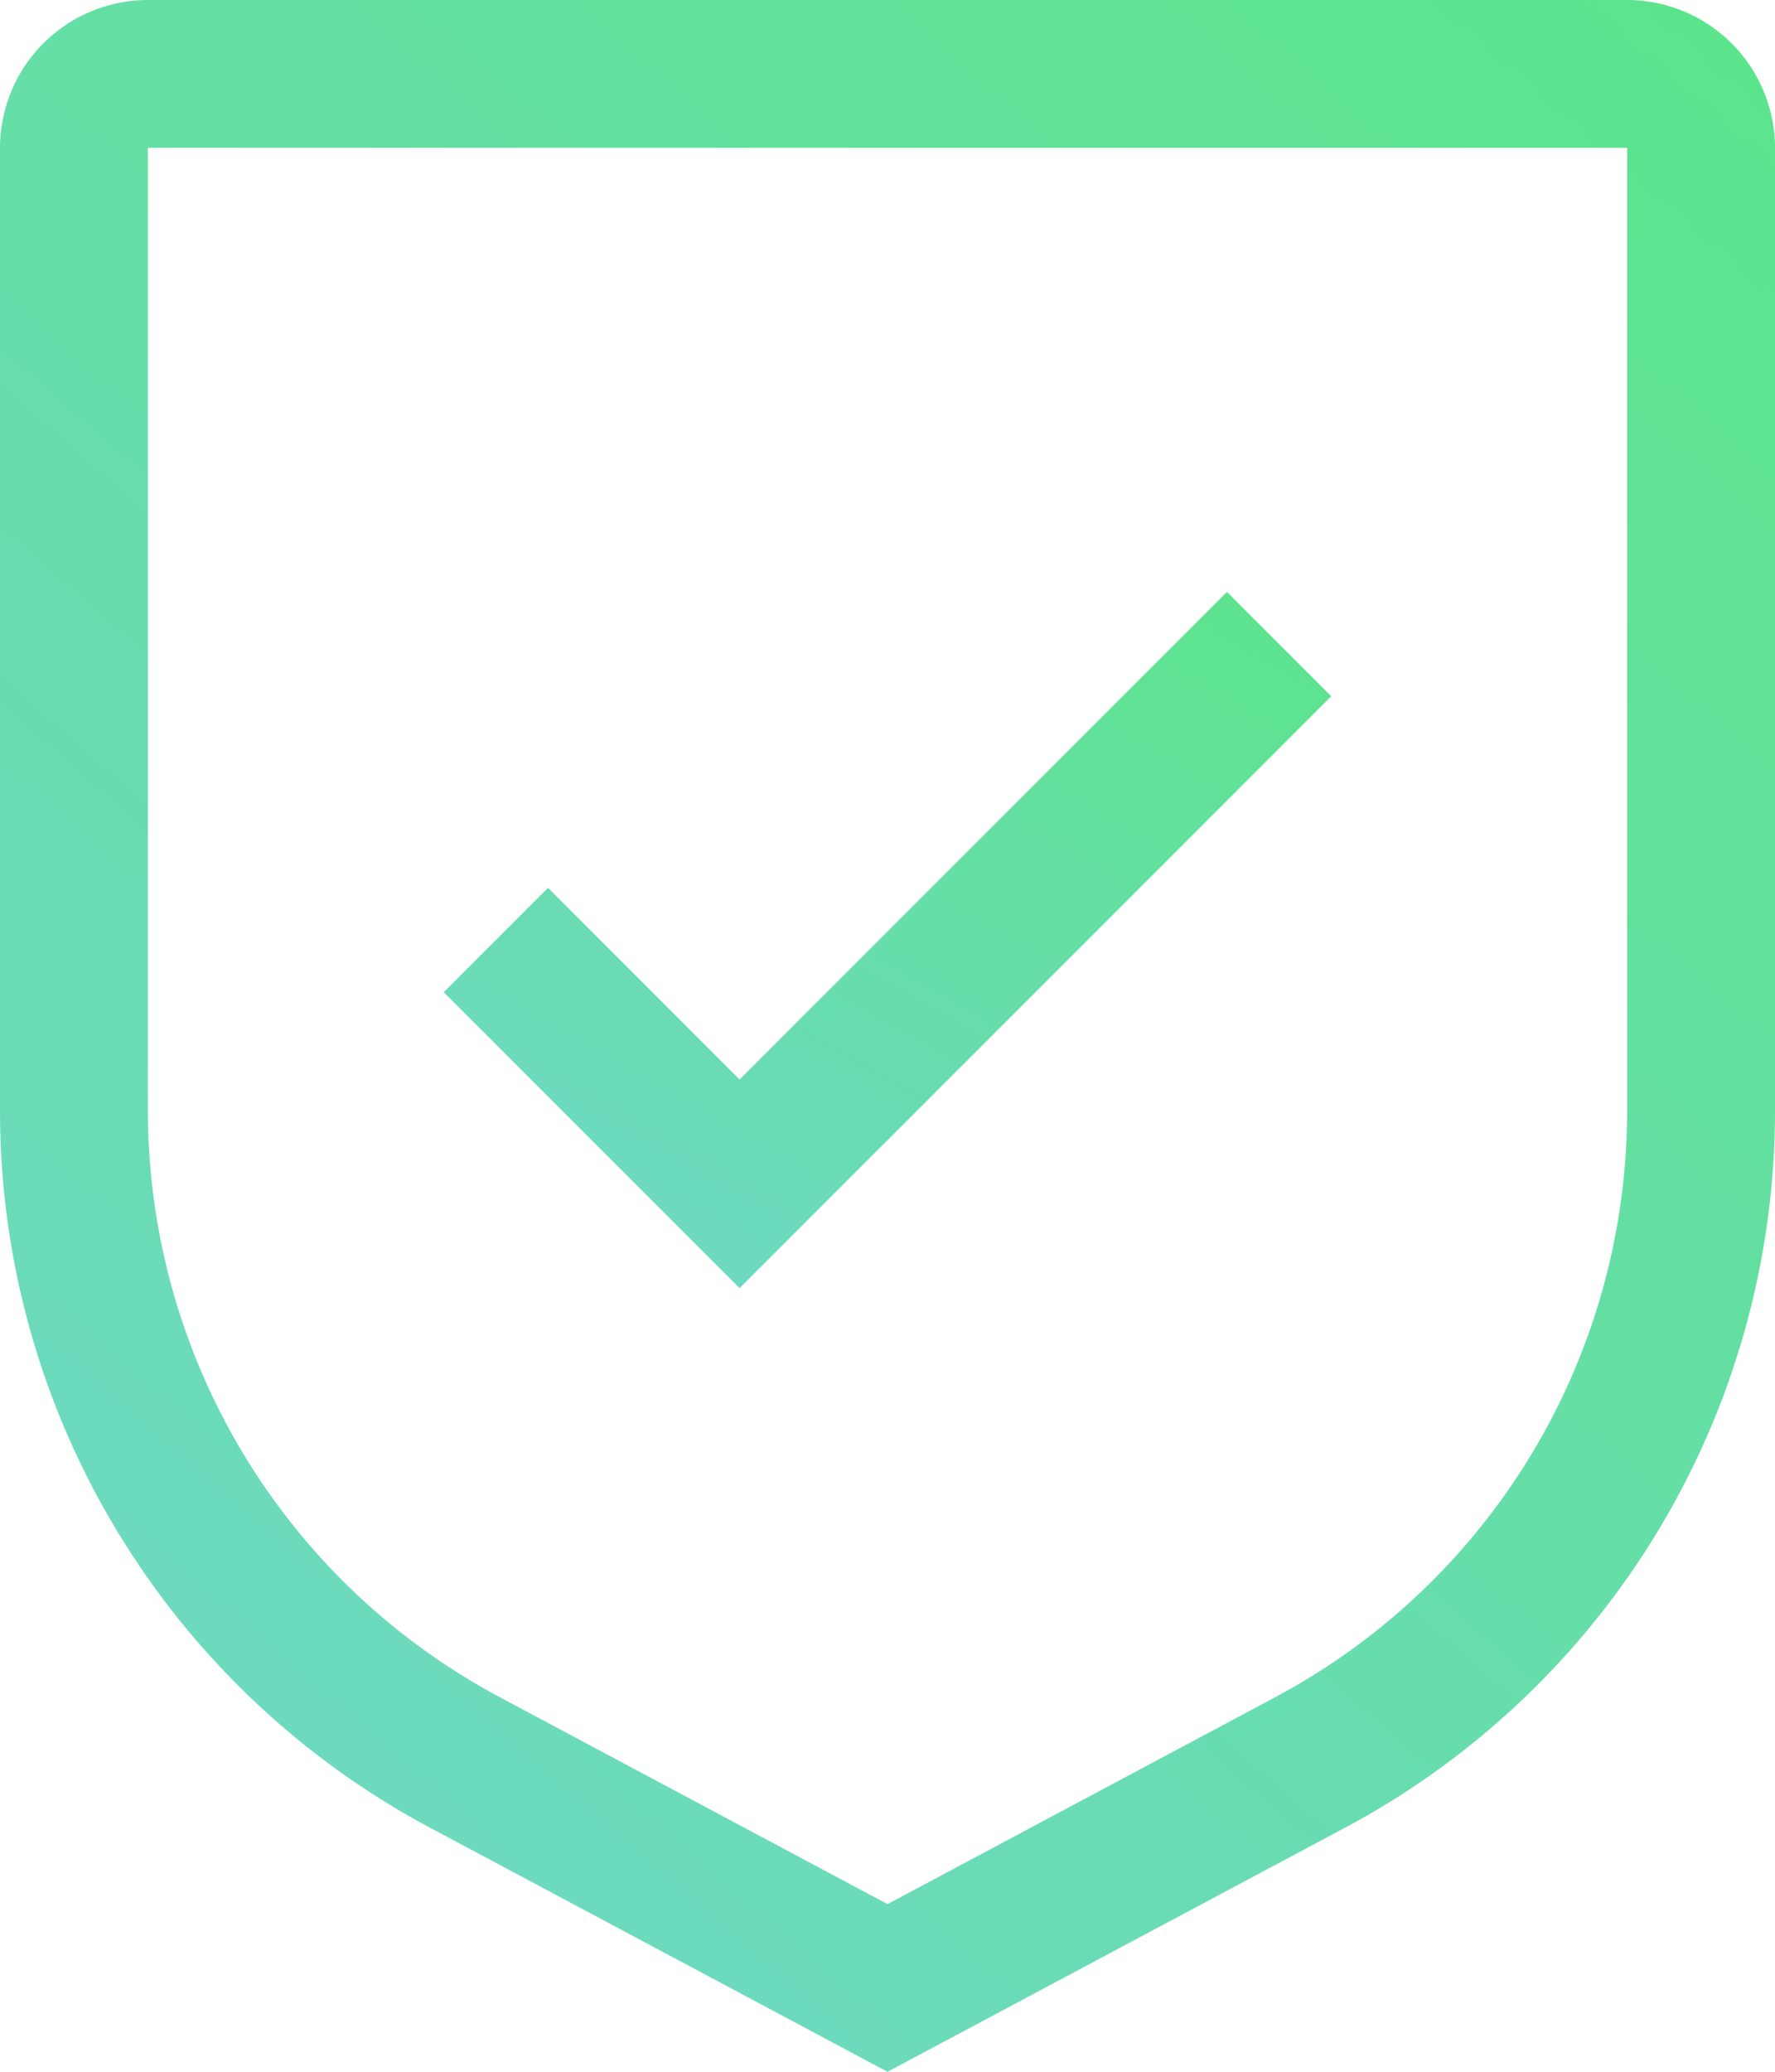 <svg xmlns="http://www.w3.org/2000/svg" xmlns:xlink="http://www.w3.org/1999/xlink" width="43.837" height="51.144" viewBox="0 0 43.837 51.144"><defs><linearGradient id="a" x1="1.498" y1="-0.86" x2="-0.418" y2="1.75" gradientUnits="objectBoundingBox"><stop offset="0" stop-color="#4ded5f"></stop><stop offset="1" stop-color="#7dd0ef"></stop></linearGradient></defs><g transform="translate(-4.5 -2.25)"><path d="M18.556,23.287l-4.731-4.731L11.25,21.131l7.306,7.306L33.169,13.825,30.594,11.25Z" transform="translate(4.209 5.612)" fill="url(#a)"></path><path d="M26.419,53.394,15.138,47.378A20.06,20.06,0,0,1,4.5,29.648V5.9A3.656,3.656,0,0,1,8.153,2.25H44.684A3.656,3.656,0,0,1,48.337,5.9V29.648A20.06,20.06,0,0,1,37.7,47.378ZM8.153,5.9V29.648a16.411,16.411,0,0,0,8.706,14.507l9.56,5.1,9.56-5.1a16.411,16.411,0,0,0,8.706-14.509V5.9Z" transform="translate(0)" fill="url(#a)"></path></g></svg>